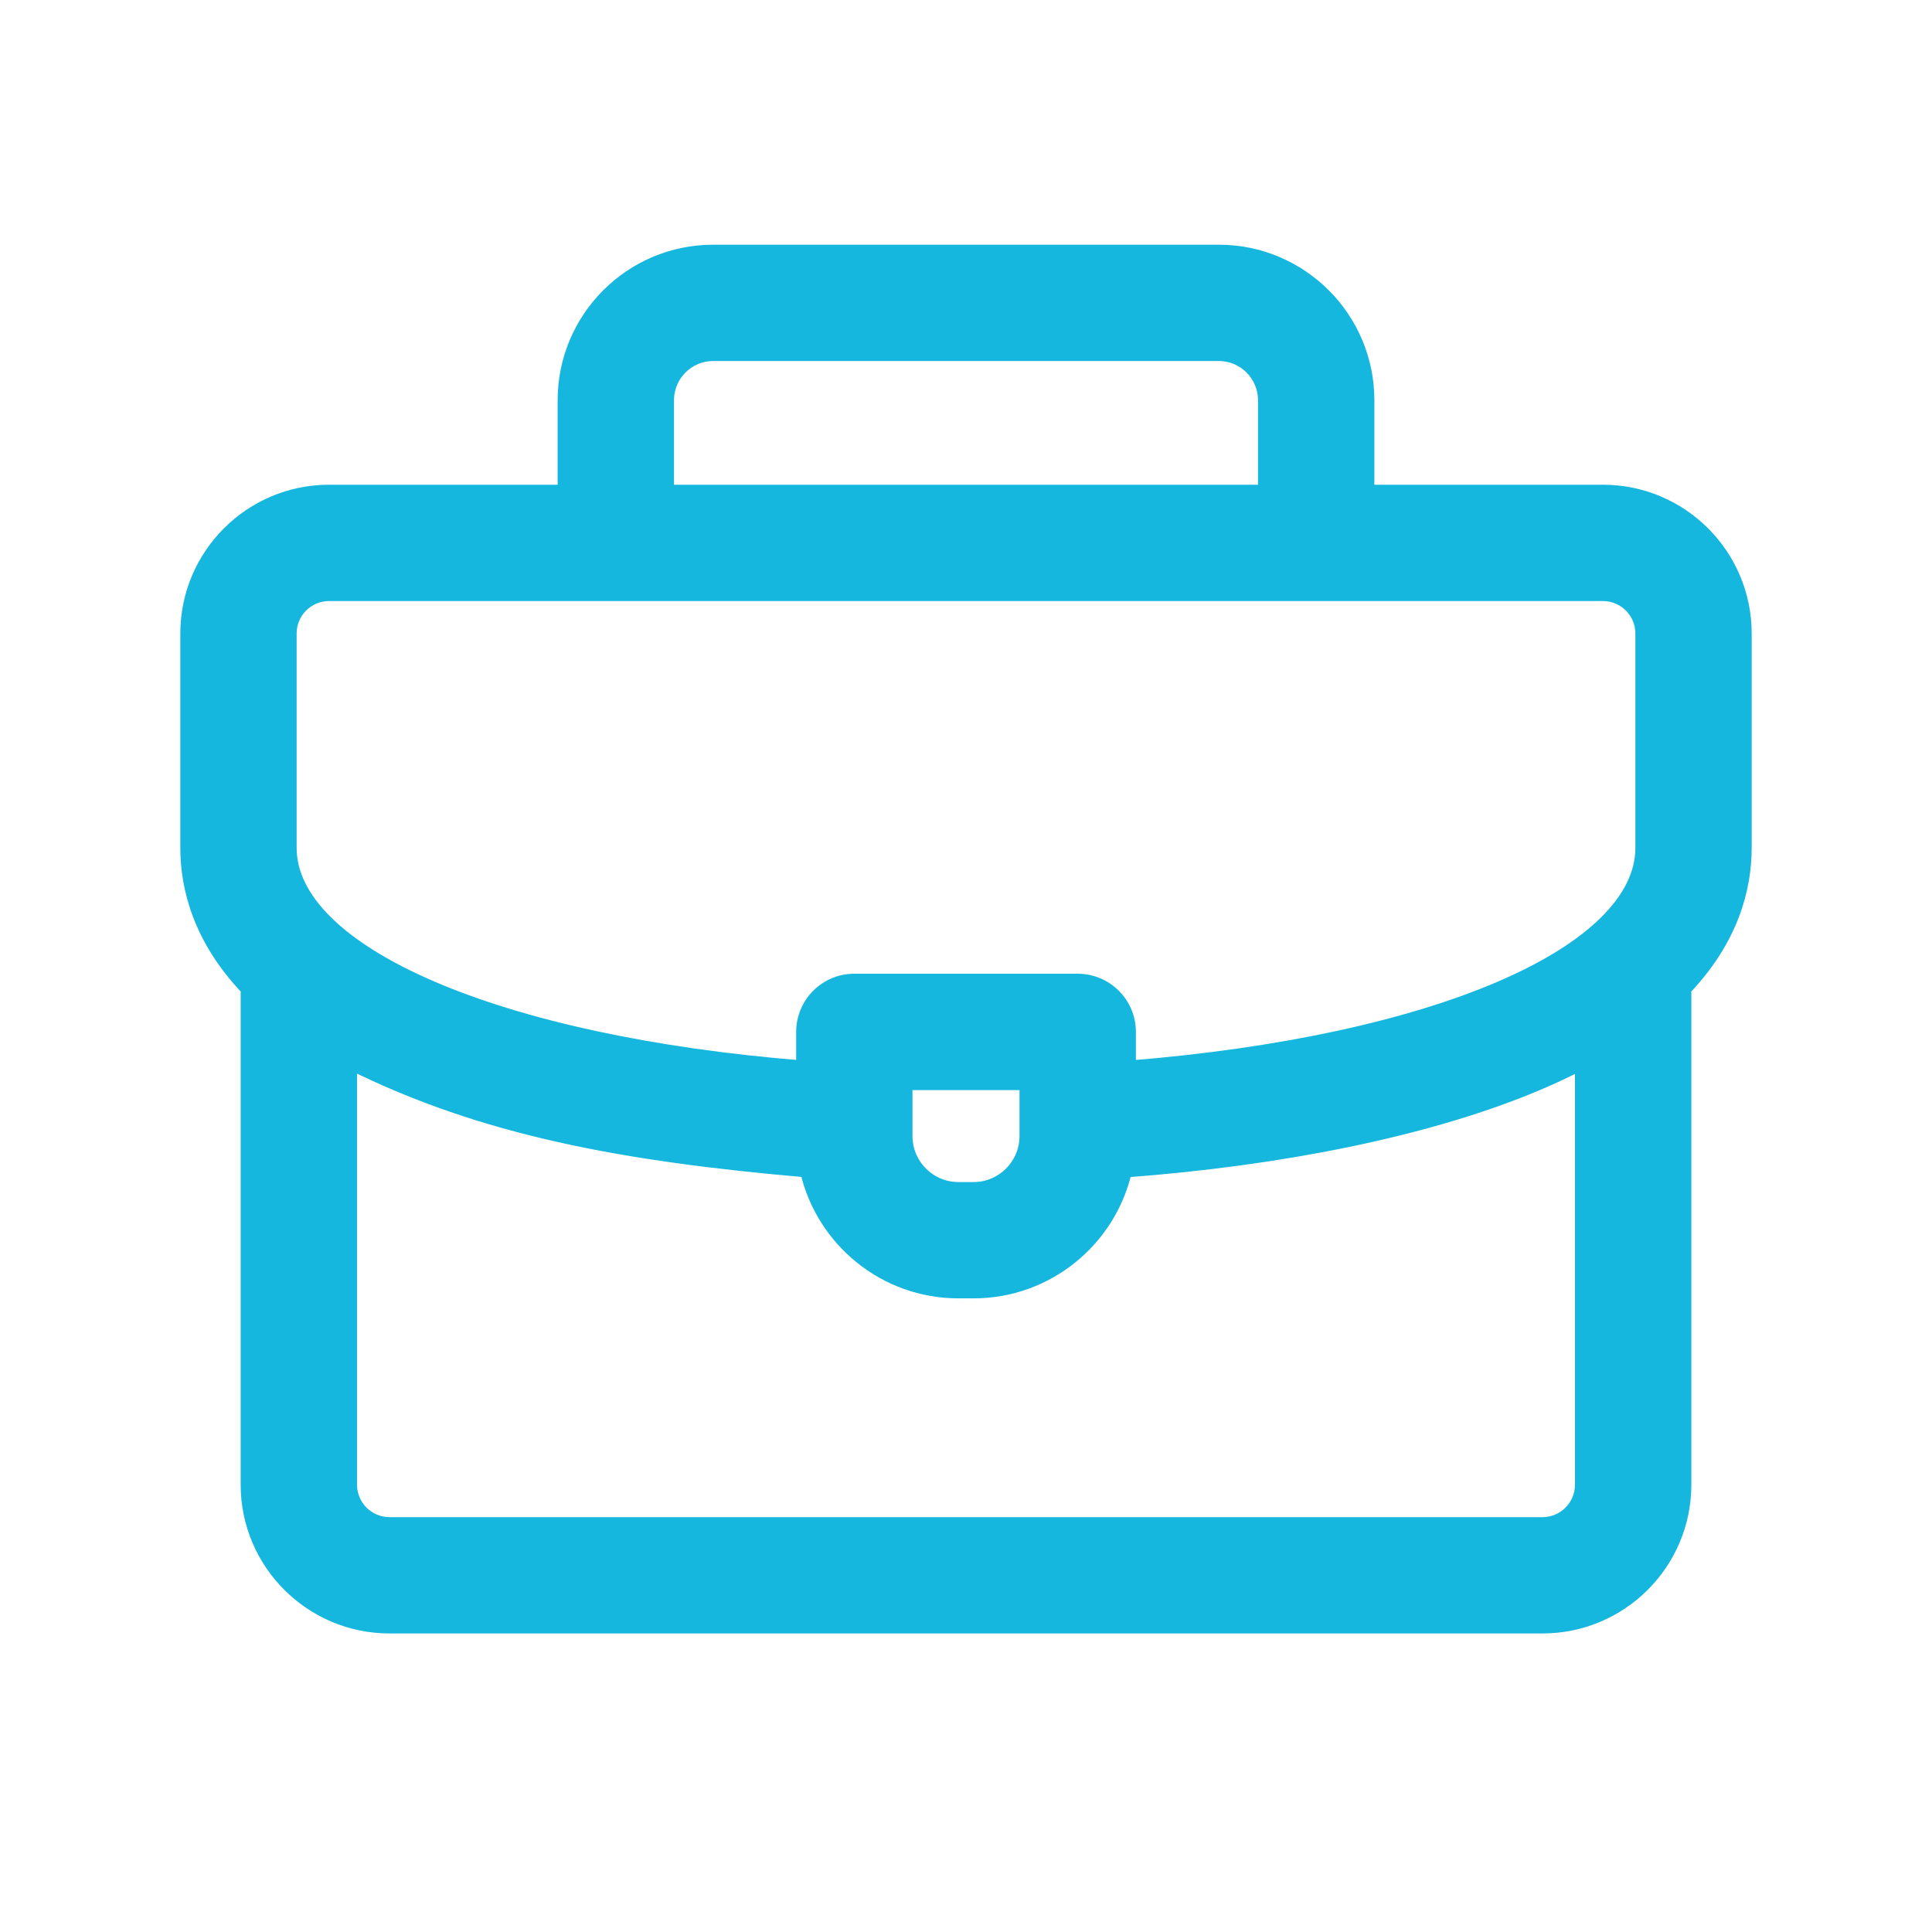 <?xml version="1.0" encoding="UTF-8"?> <svg xmlns="http://www.w3.org/2000/svg" width="30" height="30" viewBox="0 0 30 30" fill="none"><path d="M27.1 9.836C27.1 8.618 26.109 7.627 24.891 7.627H21.241V6.214C21.241 4.938 20.203 3.9 18.927 3.9H11.073C9.797 3.9 8.759 4.938 8.759 6.214V7.627H5.109C3.891 7.627 2.9 8.618 2.9 9.836V13.164C2.9 13.8 3.105 14.587 3.837 15.356V23.055C3.837 24.273 4.829 25.264 6.047 25.264H23.953C25.172 25.264 26.163 24.273 26.163 23.055V15.356C26.894 14.587 27.1 13.801 27.1 13.164V9.836ZM10.366 6.214C10.366 5.824 10.683 5.506 11.073 5.506H18.927C19.317 5.506 19.634 5.824 19.634 6.214V7.627H10.366V6.214ZM4.506 9.836C4.506 9.503 4.777 9.233 5.109 9.233H24.891C25.223 9.233 25.494 9.503 25.494 9.836V13.164C25.494 13.562 25.303 13.95 24.929 14.319C24.555 14.689 24.001 15.033 23.29 15.338C21.89 15.938 19.902 16.378 17.538 16.568V16.023C17.538 15.58 17.178 15.22 16.734 15.22H13.266C12.822 15.22 12.463 15.58 12.463 16.023V16.567C10.1 16.378 8.112 15.937 6.712 15.336C6.001 15.031 5.446 14.687 5.071 14.317C4.697 13.948 4.506 13.561 4.506 13.164V9.836ZM15.931 16.827V17.641C15.931 18.089 15.566 18.455 15.117 18.455H14.883C14.434 18.455 14.069 18.089 14.069 17.641V16.827H15.931ZM23.953 23.658H6.047C5.714 23.658 5.444 23.387 5.444 23.055V16.511C7.494 17.529 9.656 17.933 12.524 18.182C12.771 19.257 13.734 20.061 14.883 20.061H15.117C16.266 20.061 17.229 19.257 17.476 18.183C19.905 18.001 22.101 17.552 23.714 16.9C24.02 16.776 24.3 16.647 24.556 16.514V23.055C24.556 23.387 24.286 23.658 23.953 23.658Z" fill="#15B7DF" stroke="#15B7DF" stroke-width="0.2"></path></svg> 